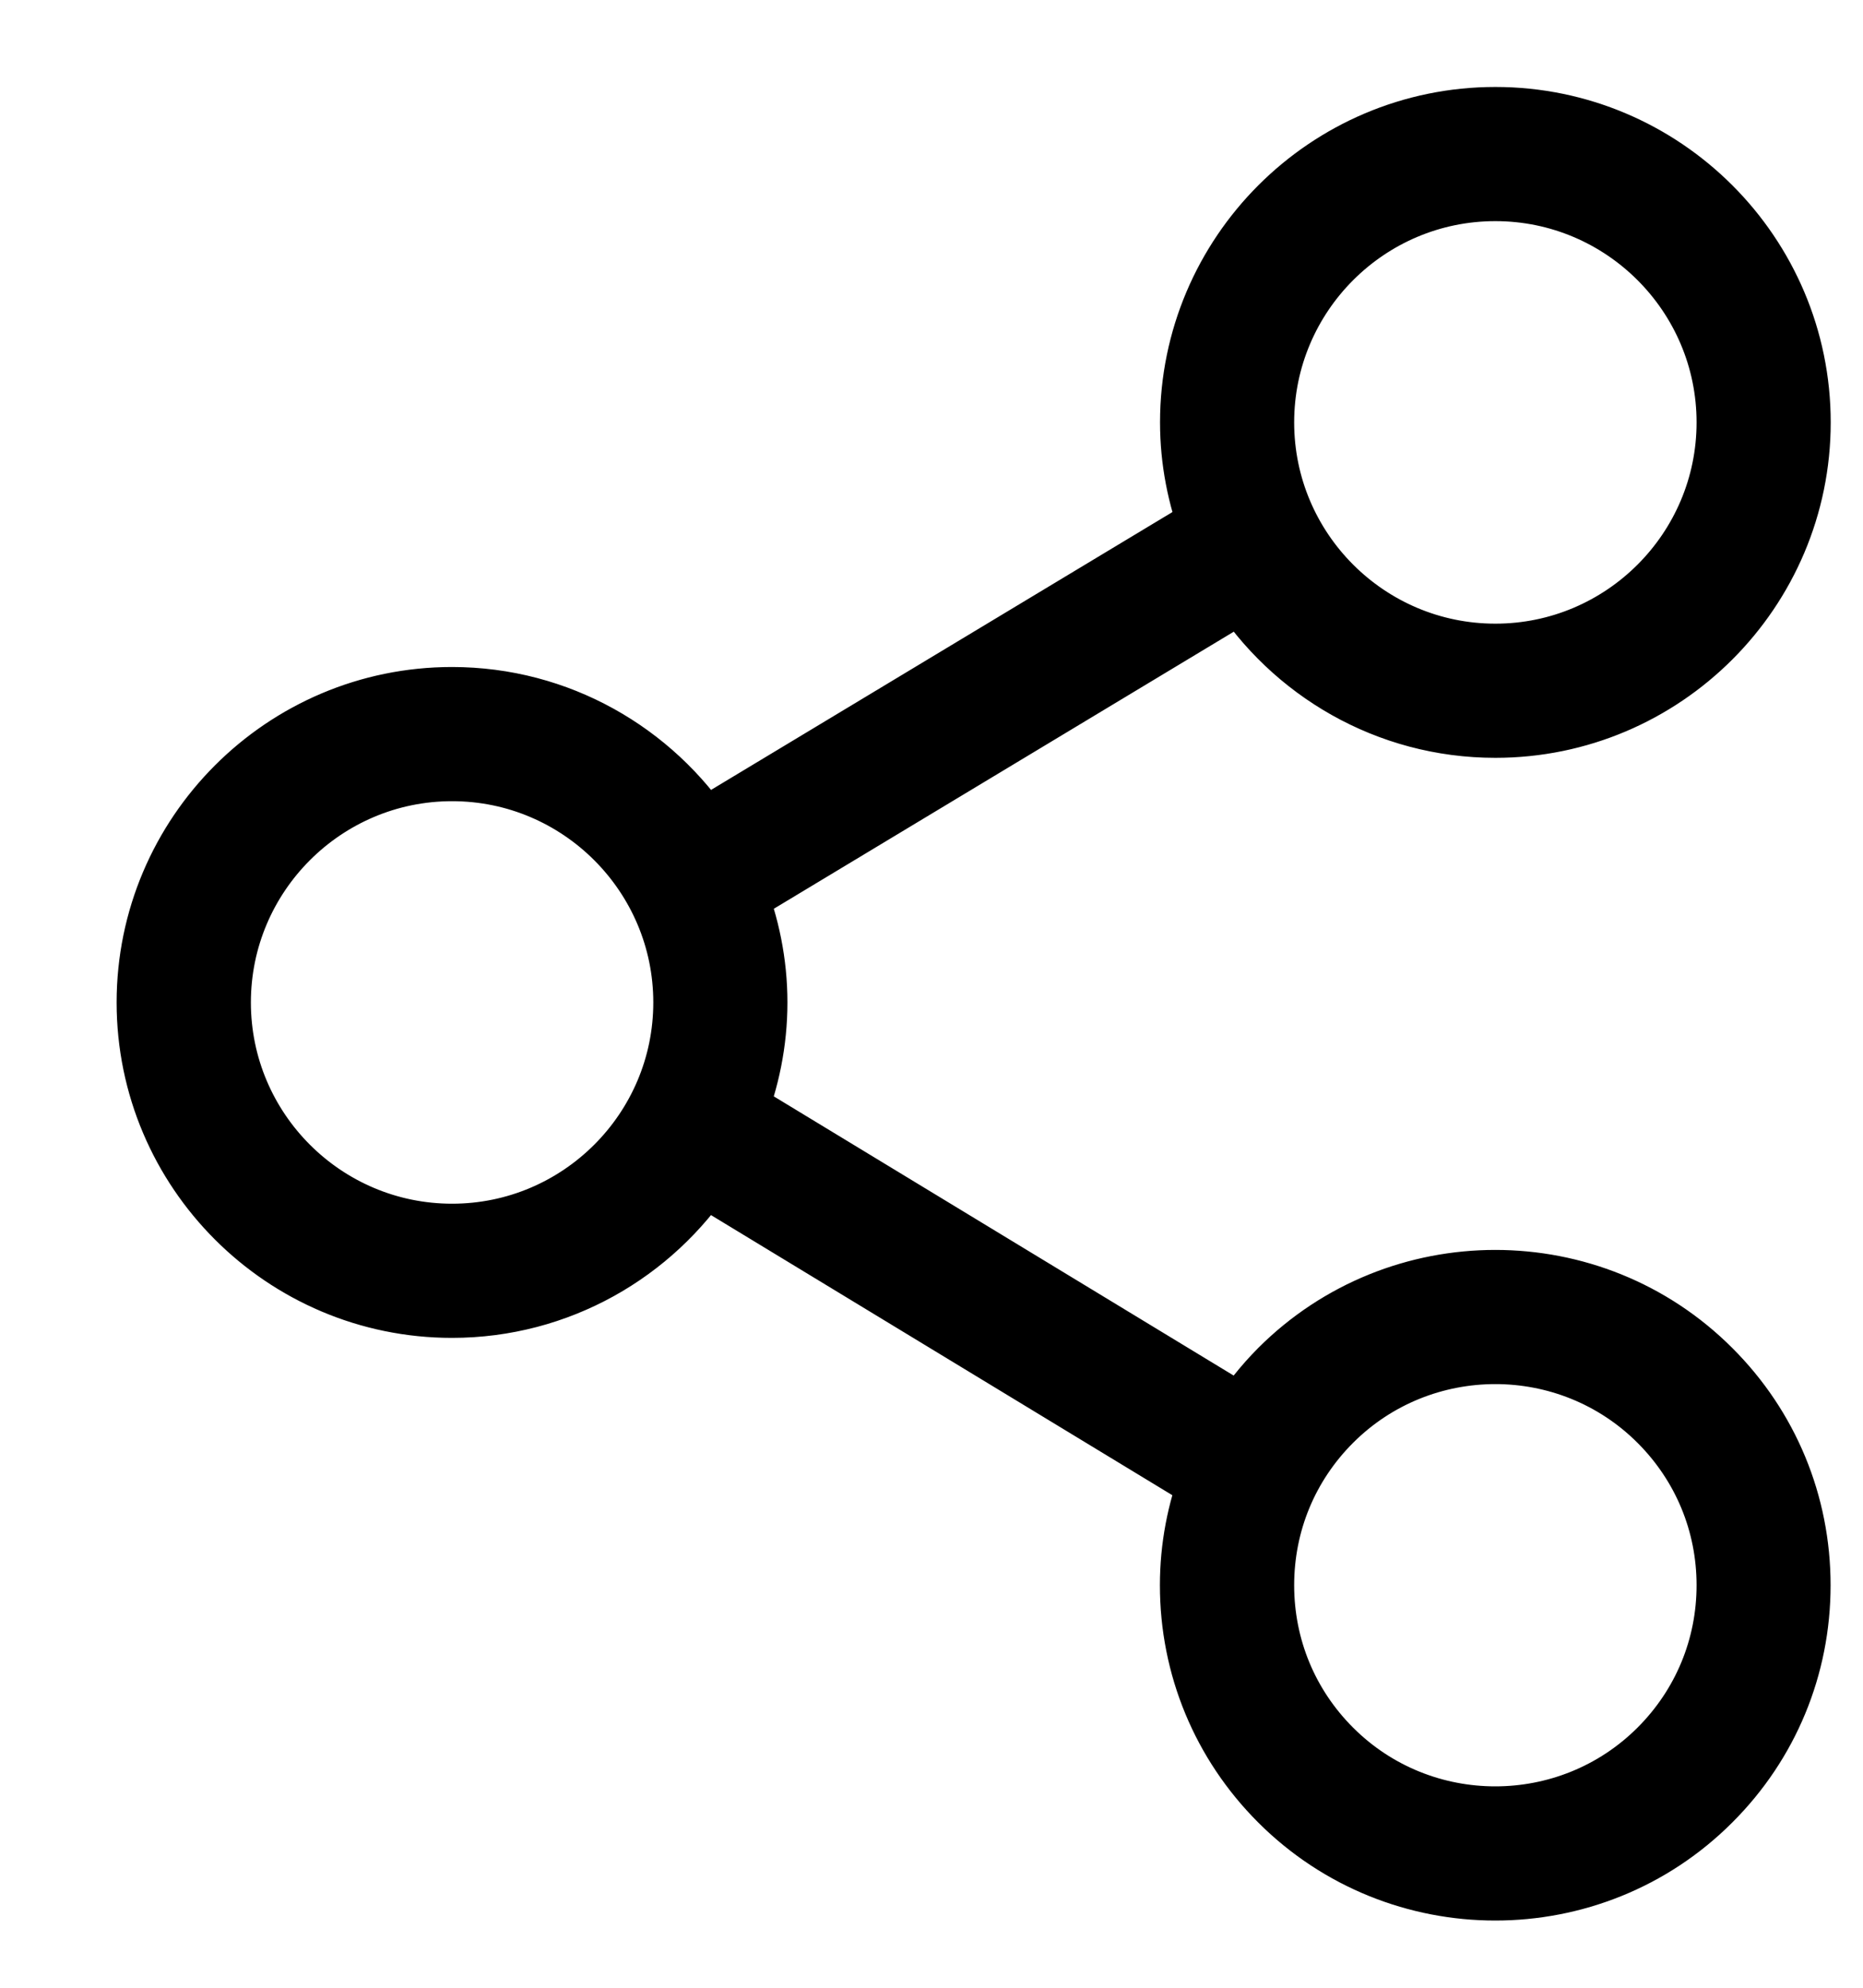 <?xml version="1.0" encoding="UTF-8"?>
<svg width="15px" height="16px" viewBox="0 0 15 16" version="1.1" xmlns="http://www.w3.org/2000/svg" xmlns:xlink="http://www.w3.org/1999/xlink">
    <!-- Generator: Sketch 60.1 (88133) - https://sketch.com -->
    <title>share</title>
    <desc>Created with Sketch.</desc>
    <g id="PDP" stroke="none" stroke-width="1" fill="none" fill-rule="evenodd">
        <g id="PDP/1440" transform="translate(-936, -918)" fill="#000000" fill-rule="nonzero" stroke="#000000" stroke-width="0.6">
            <g id="share" transform="translate(937, 919)">
                <path d="M9.342,10.063 C9.217,10.189 9.108,10.327 9.015,10.473 L4.868,7.956 C4.977,7.681 5.04,7.383 5.04,7.069 C5.04,6.756 4.977,6.458 4.868,6.183 L9.016,3.685 C9.442,4.354 10.189,4.8 11.04,4.8 C12.363,4.8 13.44,3.723 13.44,2.4 C13.44,1.077 12.363,0 11.04,0 C9.716,0 8.64,1.077 8.64,2.4 C8.64,2.701 8.698,2.989 8.8,3.255 L4.646,5.756 C4.217,5.103 3.478,4.669 2.639,4.669 C1.316,4.669 0.239,5.746 0.239,7.069 C0.239,8.393 1.316,9.469 2.639,9.469 C3.478,9.469 4.217,9.036 4.646,8.382 L8.799,10.903 C8.695,11.173 8.639,11.462 8.639,11.76 C8.639,12.401 8.889,13.004 9.342,13.457 C9.81,13.925 10.425,14.159 11.039,14.159 C11.654,14.159 12.269,13.925 12.736,13.457 C13.19,13.004 13.439,12.401 13.439,11.76 C13.439,11.119 13.19,10.516 12.736,10.063 C11.801,9.127 10.278,9.127 9.342,10.063 Z M11.04,0.48 C12.098,0.48 12.96,1.341 12.96,2.4 C12.96,3.459 12.098,4.32 11.04,4.32 C9.981,4.32 9.12,3.459 9.12,2.4 C9.12,1.341 9.981,0.48 11.04,0.48 Z M2.64,8.989 C1.581,8.989 0.72,8.128 0.72,7.069 C0.72,6.011 1.581,5.149 2.64,5.149 C3.698,5.149 4.56,6.011 4.56,7.069 C4.56,8.128 3.698,8.989 2.64,8.989 Z M12.397,13.118 C11.648,13.866 10.43,13.866 9.682,13.118 C9.319,12.755 9.12,12.273 9.12,11.76 C9.12,11.247 9.319,10.765 9.682,10.402 C10.056,10.028 10.548,9.841 11.04,9.841 C11.531,9.841 12.023,10.028 12.397,10.402 C12.76,10.765 12.96,11.247 12.96,11.76 C12.96,12.273 12.76,12.755 12.397,13.118 Z" id="Shape"></path>
            </g>
        </g>
    </g>
</svg>